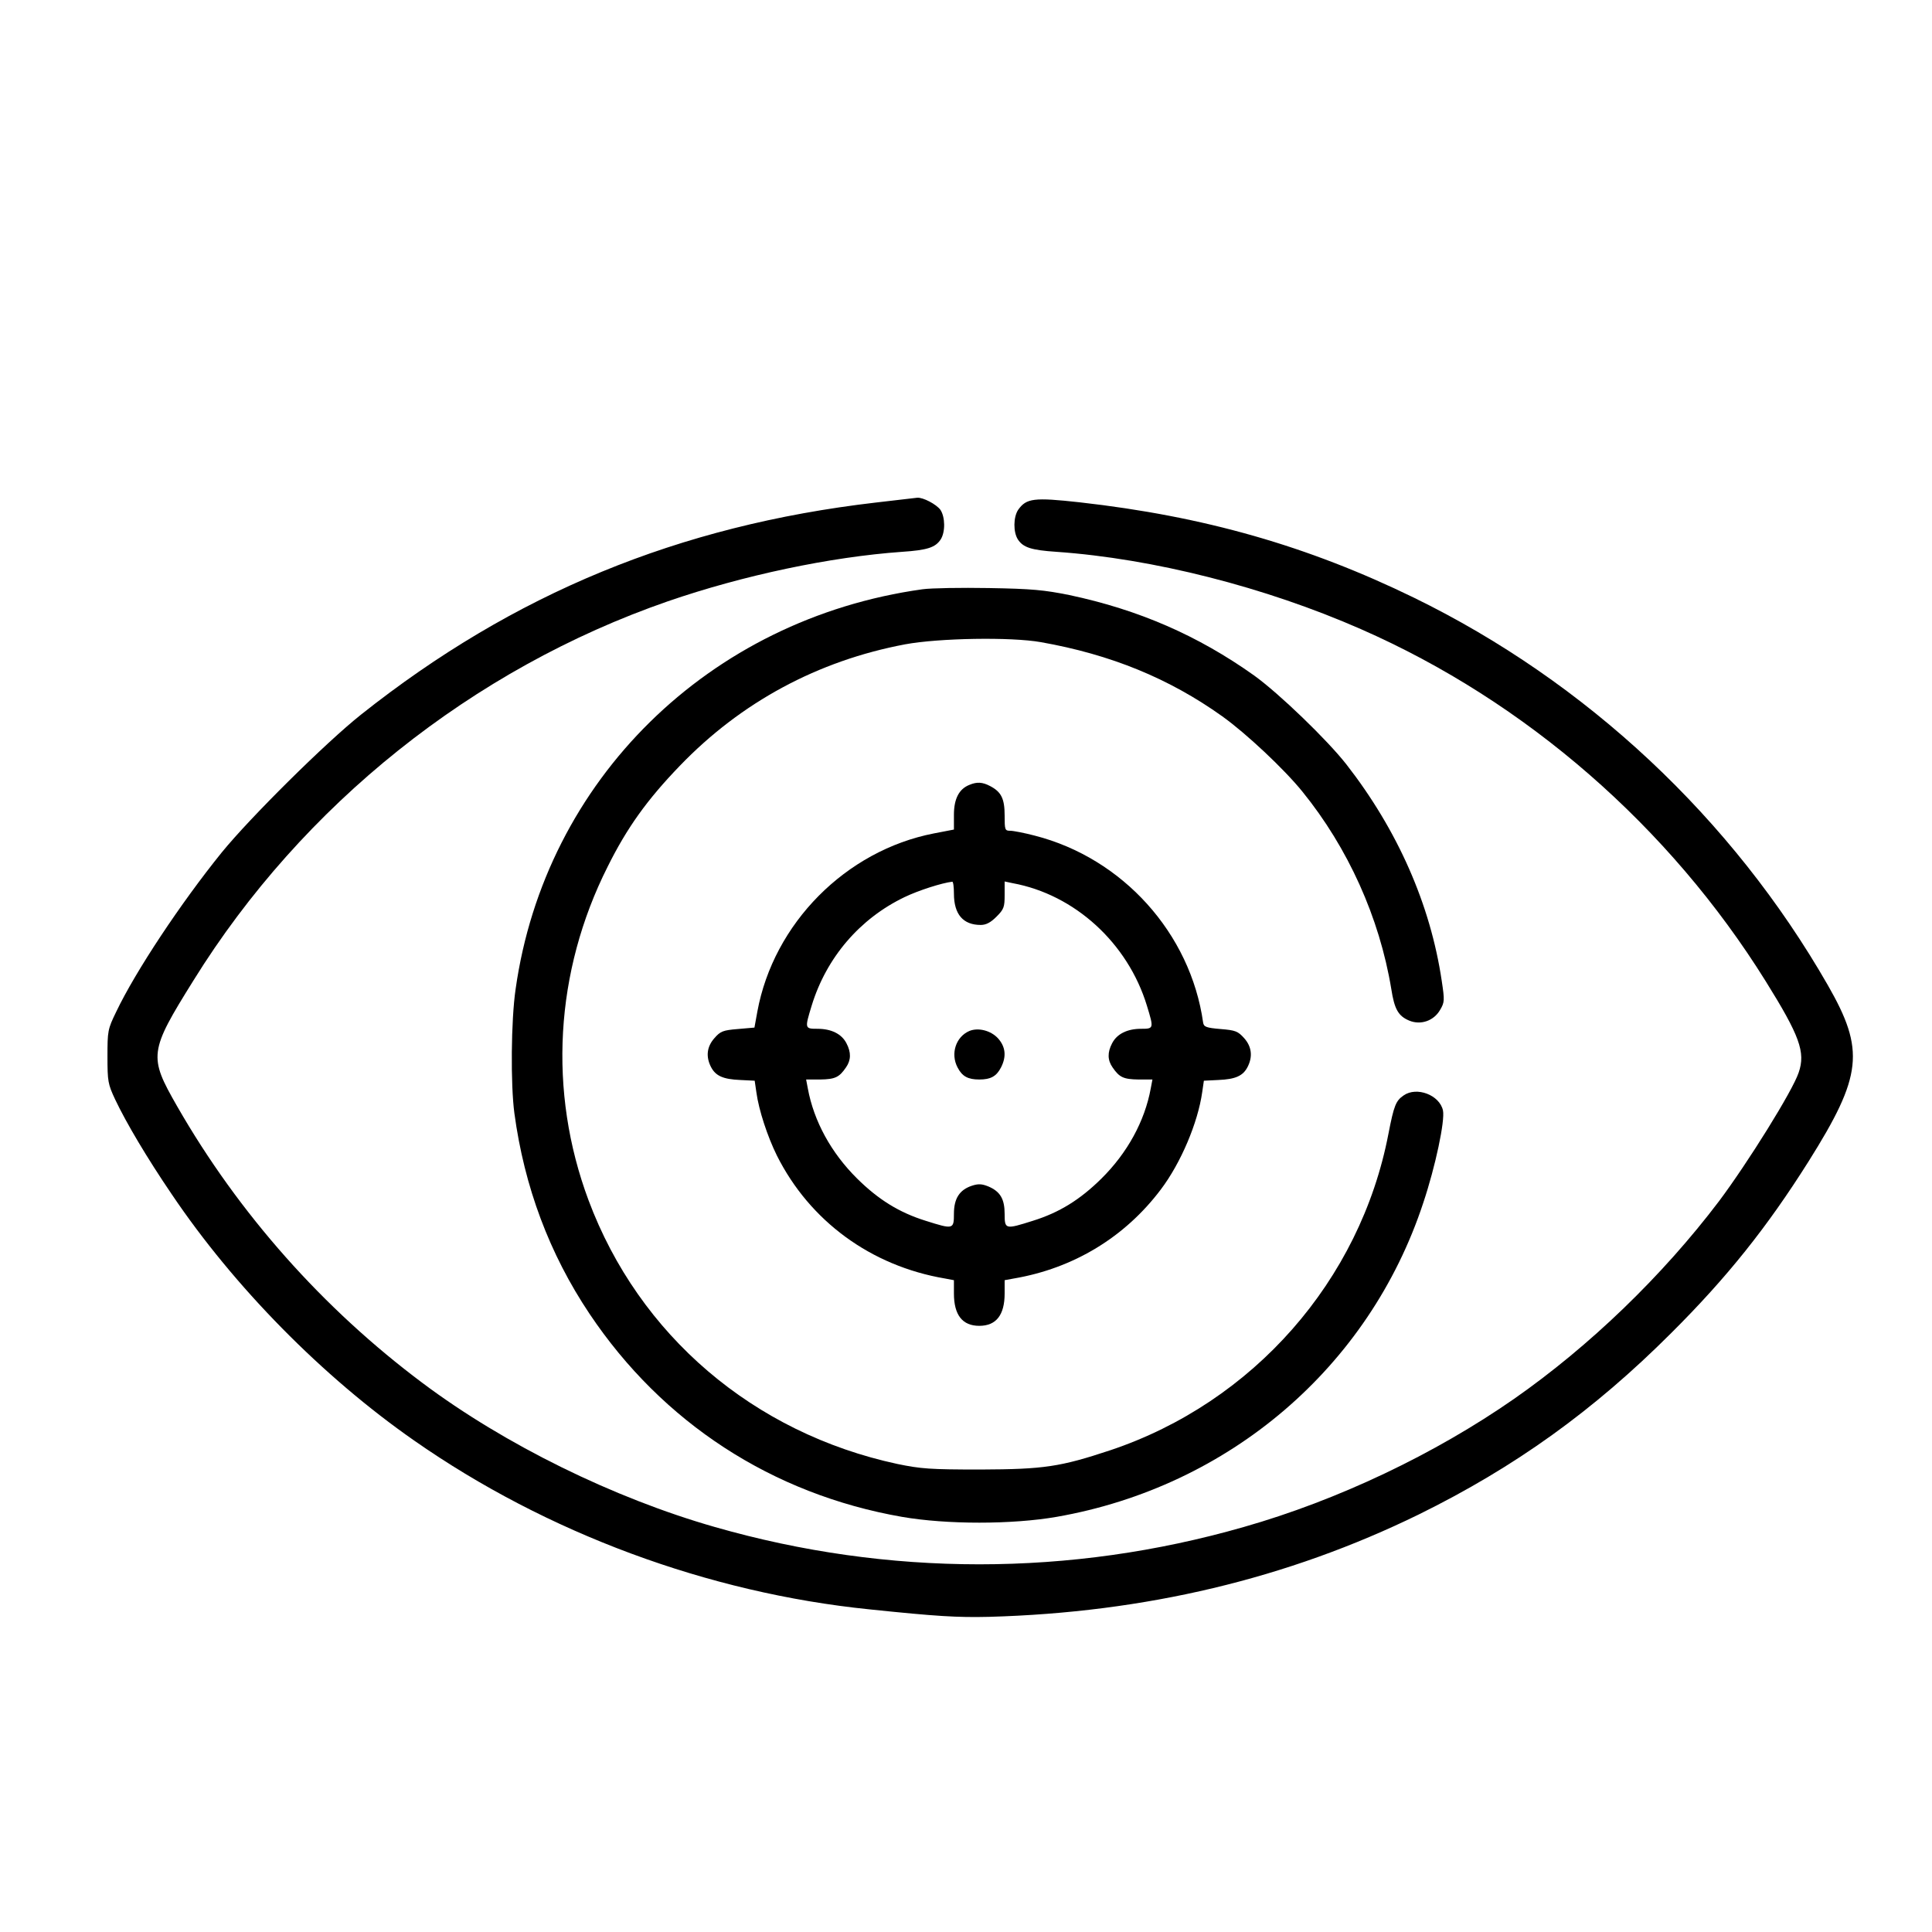 <?xml version="1.0" standalone="no"?>
<!DOCTYPE svg PUBLIC "-//W3C//DTD SVG 20010904//EN"
 "http://www.w3.org/TR/2001/REC-SVG-20010904/DTD/svg10.dtd">
<svg version="1.0" xmlns="http://www.w3.org/2000/svg"
 width="800pt" height="800pt" viewBox="0 0 800 800"
 preserveAspectRatio="xMidYMid meet">

<g transform="translate(0,800) scale(0.1,-0.1)"
fill="#000000" stroke="none">
<path d="M3626 5919 c-816 -95 -1500 -377 -2131 -878 -145 -115 -459 -426
-577 -571 -169 -209 -357 -492 -437 -660 -35 -72 -36 -79 -36 -185 0 -103 2
-114 32 -178 46 -97 132 -242 234 -392 258 -383 625 -756 1004 -1020 548 -383
1217 -631 1885 -699 279 -29 363 -34 495 -31 647 18 1236 158 1780 424 398
196 724 430 1045 751 231 230 397 438 569 711 223 355 234 460 80 729 -396
691 -999 1256 -1714 1605 -439 214 -868 337 -1384 395 -190 21 -221 17 -255
-31 -20 -30 -21 -92 -1 -123 22 -33 55 -44 160 -51 400 -28 864 -146 1260
-320 684 -300 1278 -818 1677 -1459 140 -225 165 -293 136 -377 -25 -76 -211
-374 -330 -533 -235 -310 -536 -600 -848 -818 -329 -229 -730 -420 -1120 -531
-718 -206 -1472 -206 -2190 0 -420 120 -871 342 -1210 596 -412 308 -762 702
-1017 1147 -118 206 -116 225 68 520 451 727 1156 1290 1964 1570 313 108 674
184 970 205 105 7 138 18 160 51 20 31 19 93 -1 123 -17 23 -72 52 -96 50 -7
-1 -85 -10 -172 -20z"/>
<path d="M3820 5560 c-884 -123 -1563 -790 -1685 -1656 -19 -129 -21 -395 -5
-514 41 -304 145 -582 311 -830 302 -451 756 -747 1294 -841 185 -32 455 -32
640 0 715 125 1294 620 1518 1299 51 152 91 342 82 384 -14 64 -109 100 -163
62 -32 -22 -40 -41 -63 -160 -117 -607 -560 -1111 -1151 -1309 -208 -69 -275
-79 -538 -80 -209 0 -247 3 -344 23 -596 128 -1070 533 -1279 1092 -168 450
-140 946 79 1381 80 161 163 277 299 418 254 264 572 435 933 503 141 26 438
31 562 9 289 -51 531 -150 751 -307 98 -70 256 -218 332 -312 189 -233 319
-521 368 -817 13 -84 29 -112 74 -131 48 -20 102 -1 128 44 19 32 19 40 7 120
-47 317 -183 625 -395 897 -80 102 -278 293 -382 368 -232 165 -477 272 -765
333 -104 21 -155 26 -333 29 -115 2 -239 0 -275 -5z"/>
<path d="M4014 4750 c-43 -17 -64 -58 -64 -124 l0 -61 -83 -16 c-365 -71 -664
-373 -731 -738 l-12 -66 -69 -6 c-61 -5 -72 -9 -97 -38 -31 -35 -36 -76 -14
-119 19 -37 50 -51 121 -54 l60 -3 7 -48 c10 -74 46 -183 85 -262 136 -271
389 -457 696 -509 l37 -7 0 -55 c0 -89 35 -134 105 -134 70 0 105 45 105 134
l0 55 38 7 c247 42 460 171 609 369 83 110 153 276 171 402 l7 48 60 3 c71 3
102 17 121 54 22 43 17 84 -14 119 -26 29 -36 33 -98 38 -59 5 -69 9 -72 26
-52 370 -333 682 -698 775 -42 11 -88 20 -101 20 -22 0 -23 4 -23 63 0 70 -14
98 -60 122 -32 17 -55 18 -86 5z m-64 -450 c0 -86 38 -130 111 -130 22 0 41
10 65 34 31 31 34 40 34 90 l0 56 33 -7 c257 -47 477 -248 556 -507 29 -95 29
-96 -24 -96 -57 0 -100 -21 -120 -60 -20 -38 -19 -70 2 -100 28 -41 45 -49
107 -50 l58 0 -7 -37 c-25 -136 -97 -267 -204 -373 -89 -88 -175 -141 -284
-175 -114 -36 -117 -36 -117 28 0 62 -18 93 -67 114 -27 11 -42 12 -69 3 -51
-17 -74 -53 -74 -116 0 -65 -3 -65 -117 -29 -109 34 -195 87 -284 175 -107
106 -179 237 -204 373 l-7 37 58 0 c62 1 79 9 107 50 21 30 22 62 2 100 -20
39 -63 60 -120 60 -53 0 -53 1 -24 96 61 199 199 360 384 449 58 28 155 59
198 64 4 1 7 -22 7 -49z"/>
<path d="M4014 3731 c-56 -24 -79 -94 -49 -151 19 -37 43 -50 90 -50 47 0 71
13 90 50 23 45 19 85 -12 120 -30 33 -82 46 -119 31z"/>
</g>
</svg>
